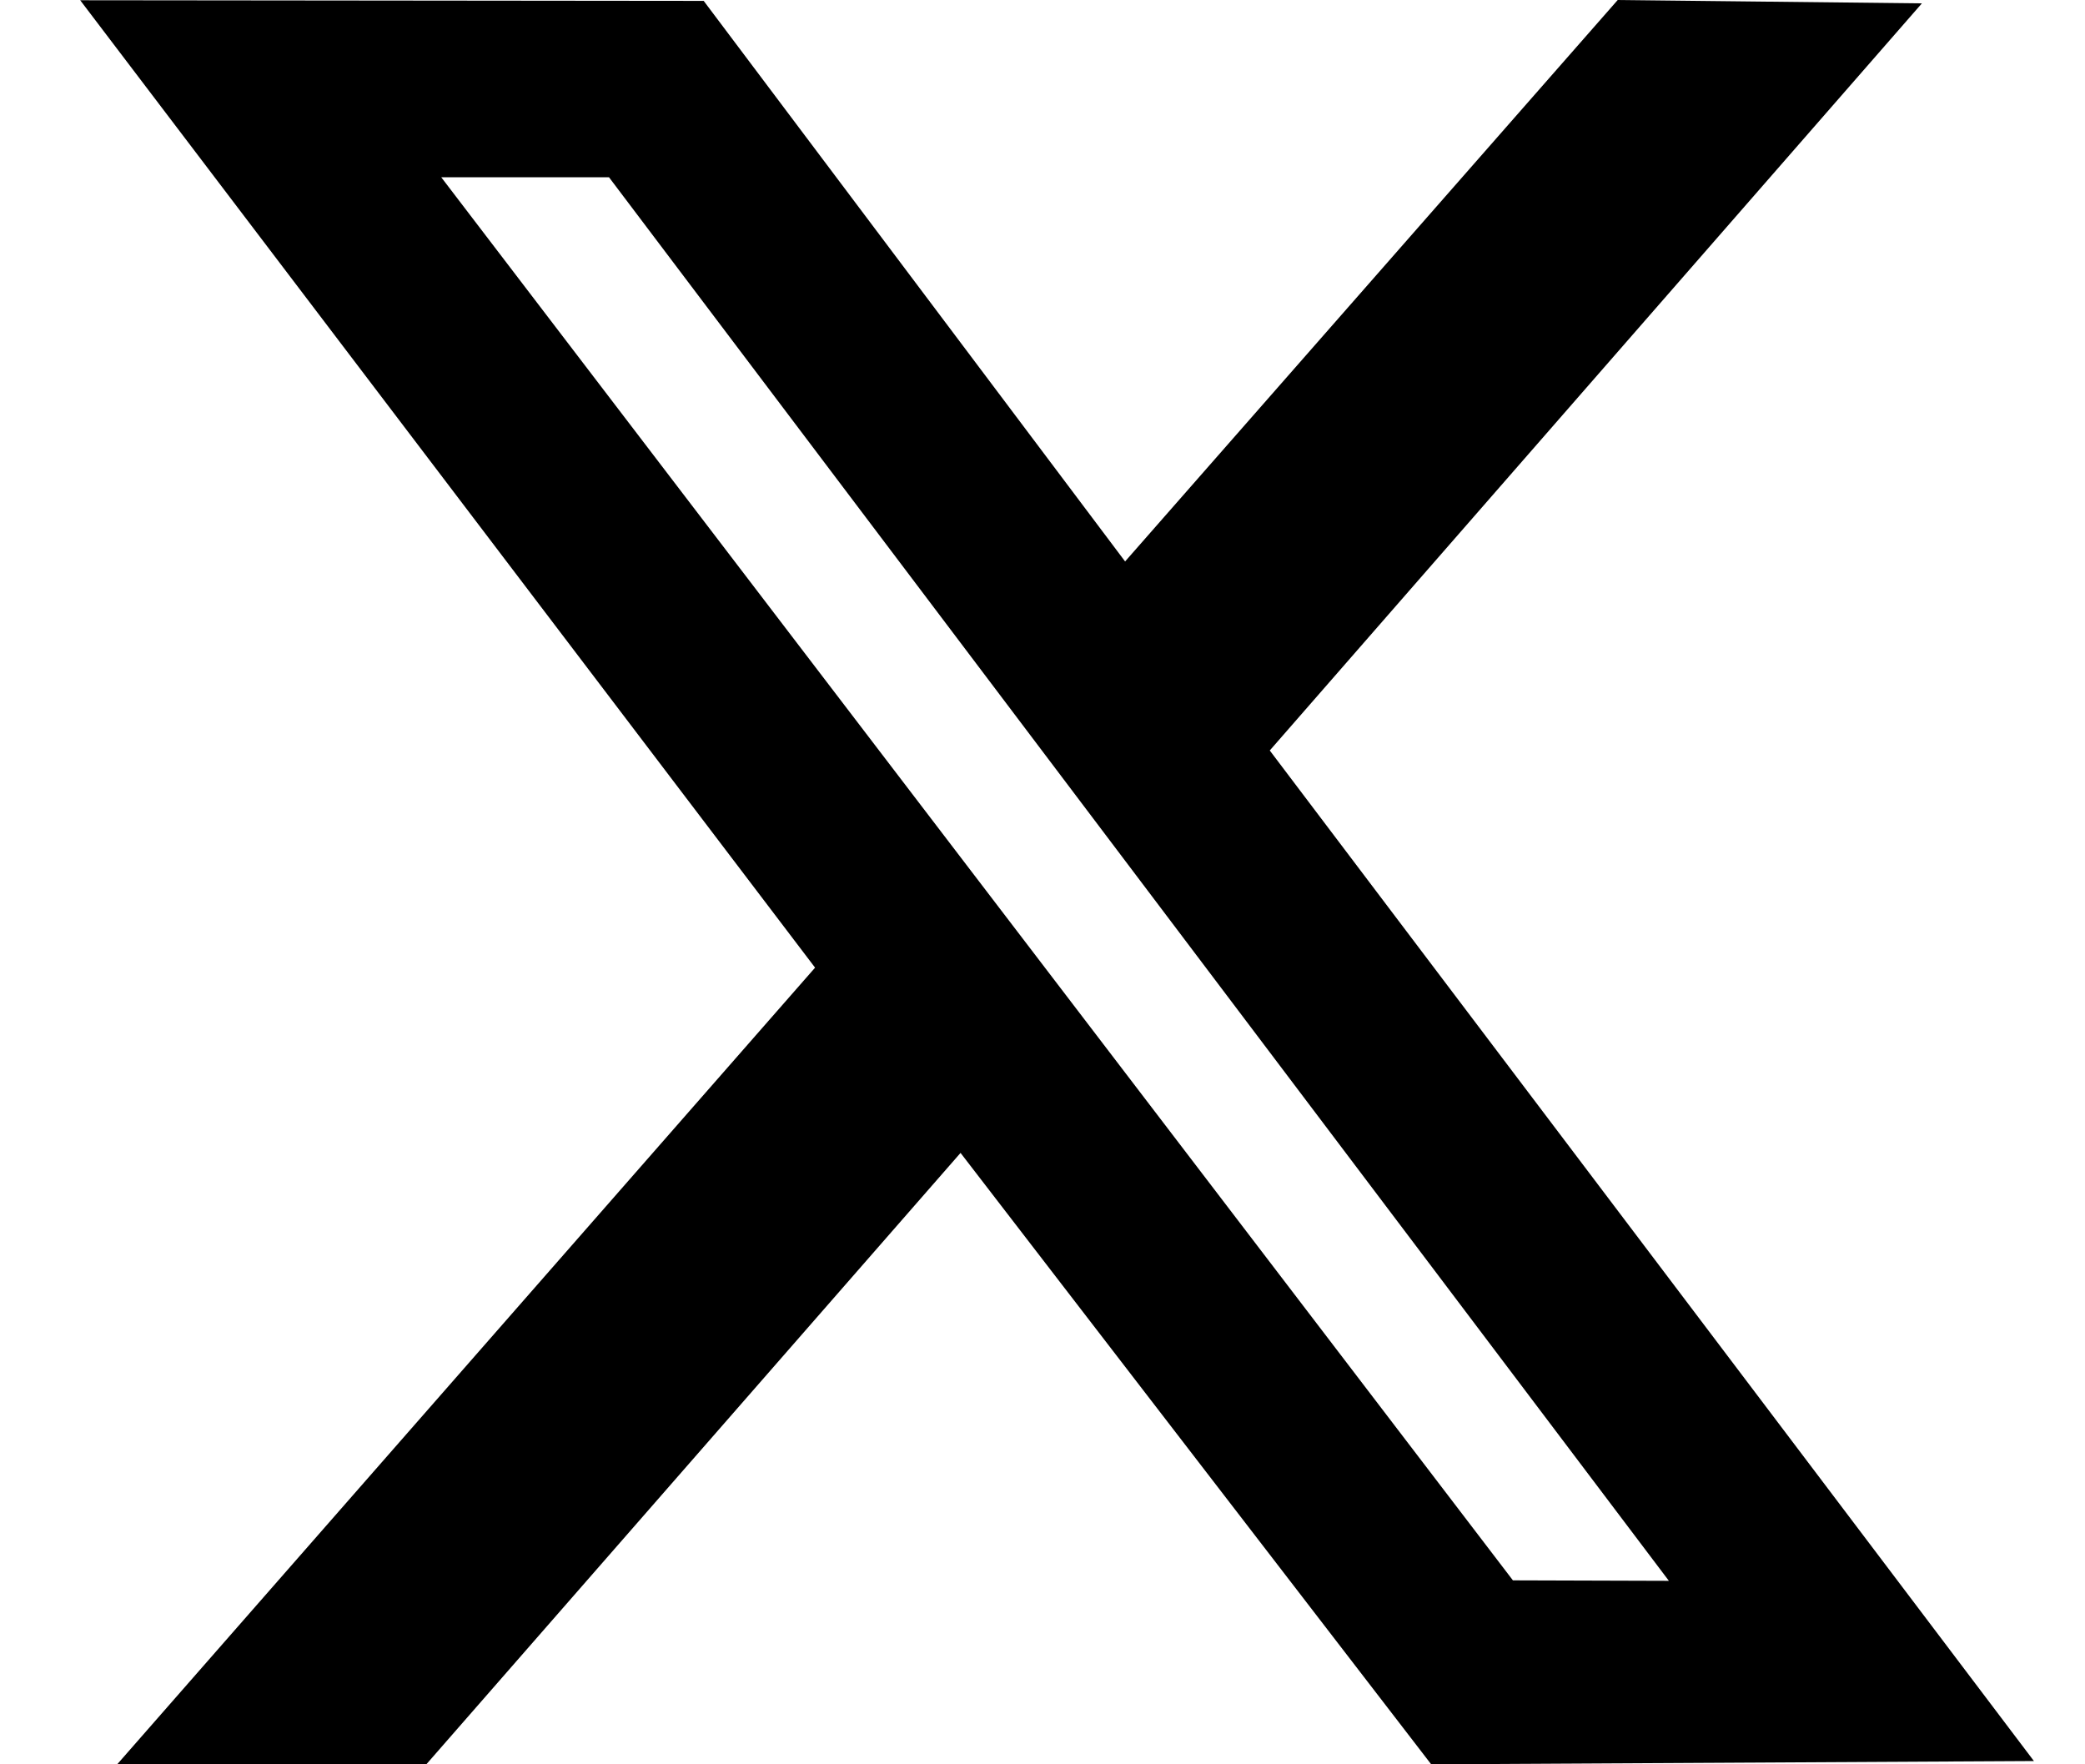 <svg width="26" height="22" viewBox="0 0 26 22" fill="none" xmlns="http://www.w3.org/2000/svg">
<path fill-rule="evenodd" clip-rule="evenodd" d="M10.164 12.066L1.463 21.998H5.318L11.978 14.376L17.847 22L25.363 21.959L15.834 9.358L23.966 0.042L20.173 0L14.03 7.001L8.775 0.011L1 0.003L10.164 12.066ZM20.811 19.712L18.866 19.706L5.502 2.21H7.594L20.811 19.712Z" fill="black"/>
</svg>
